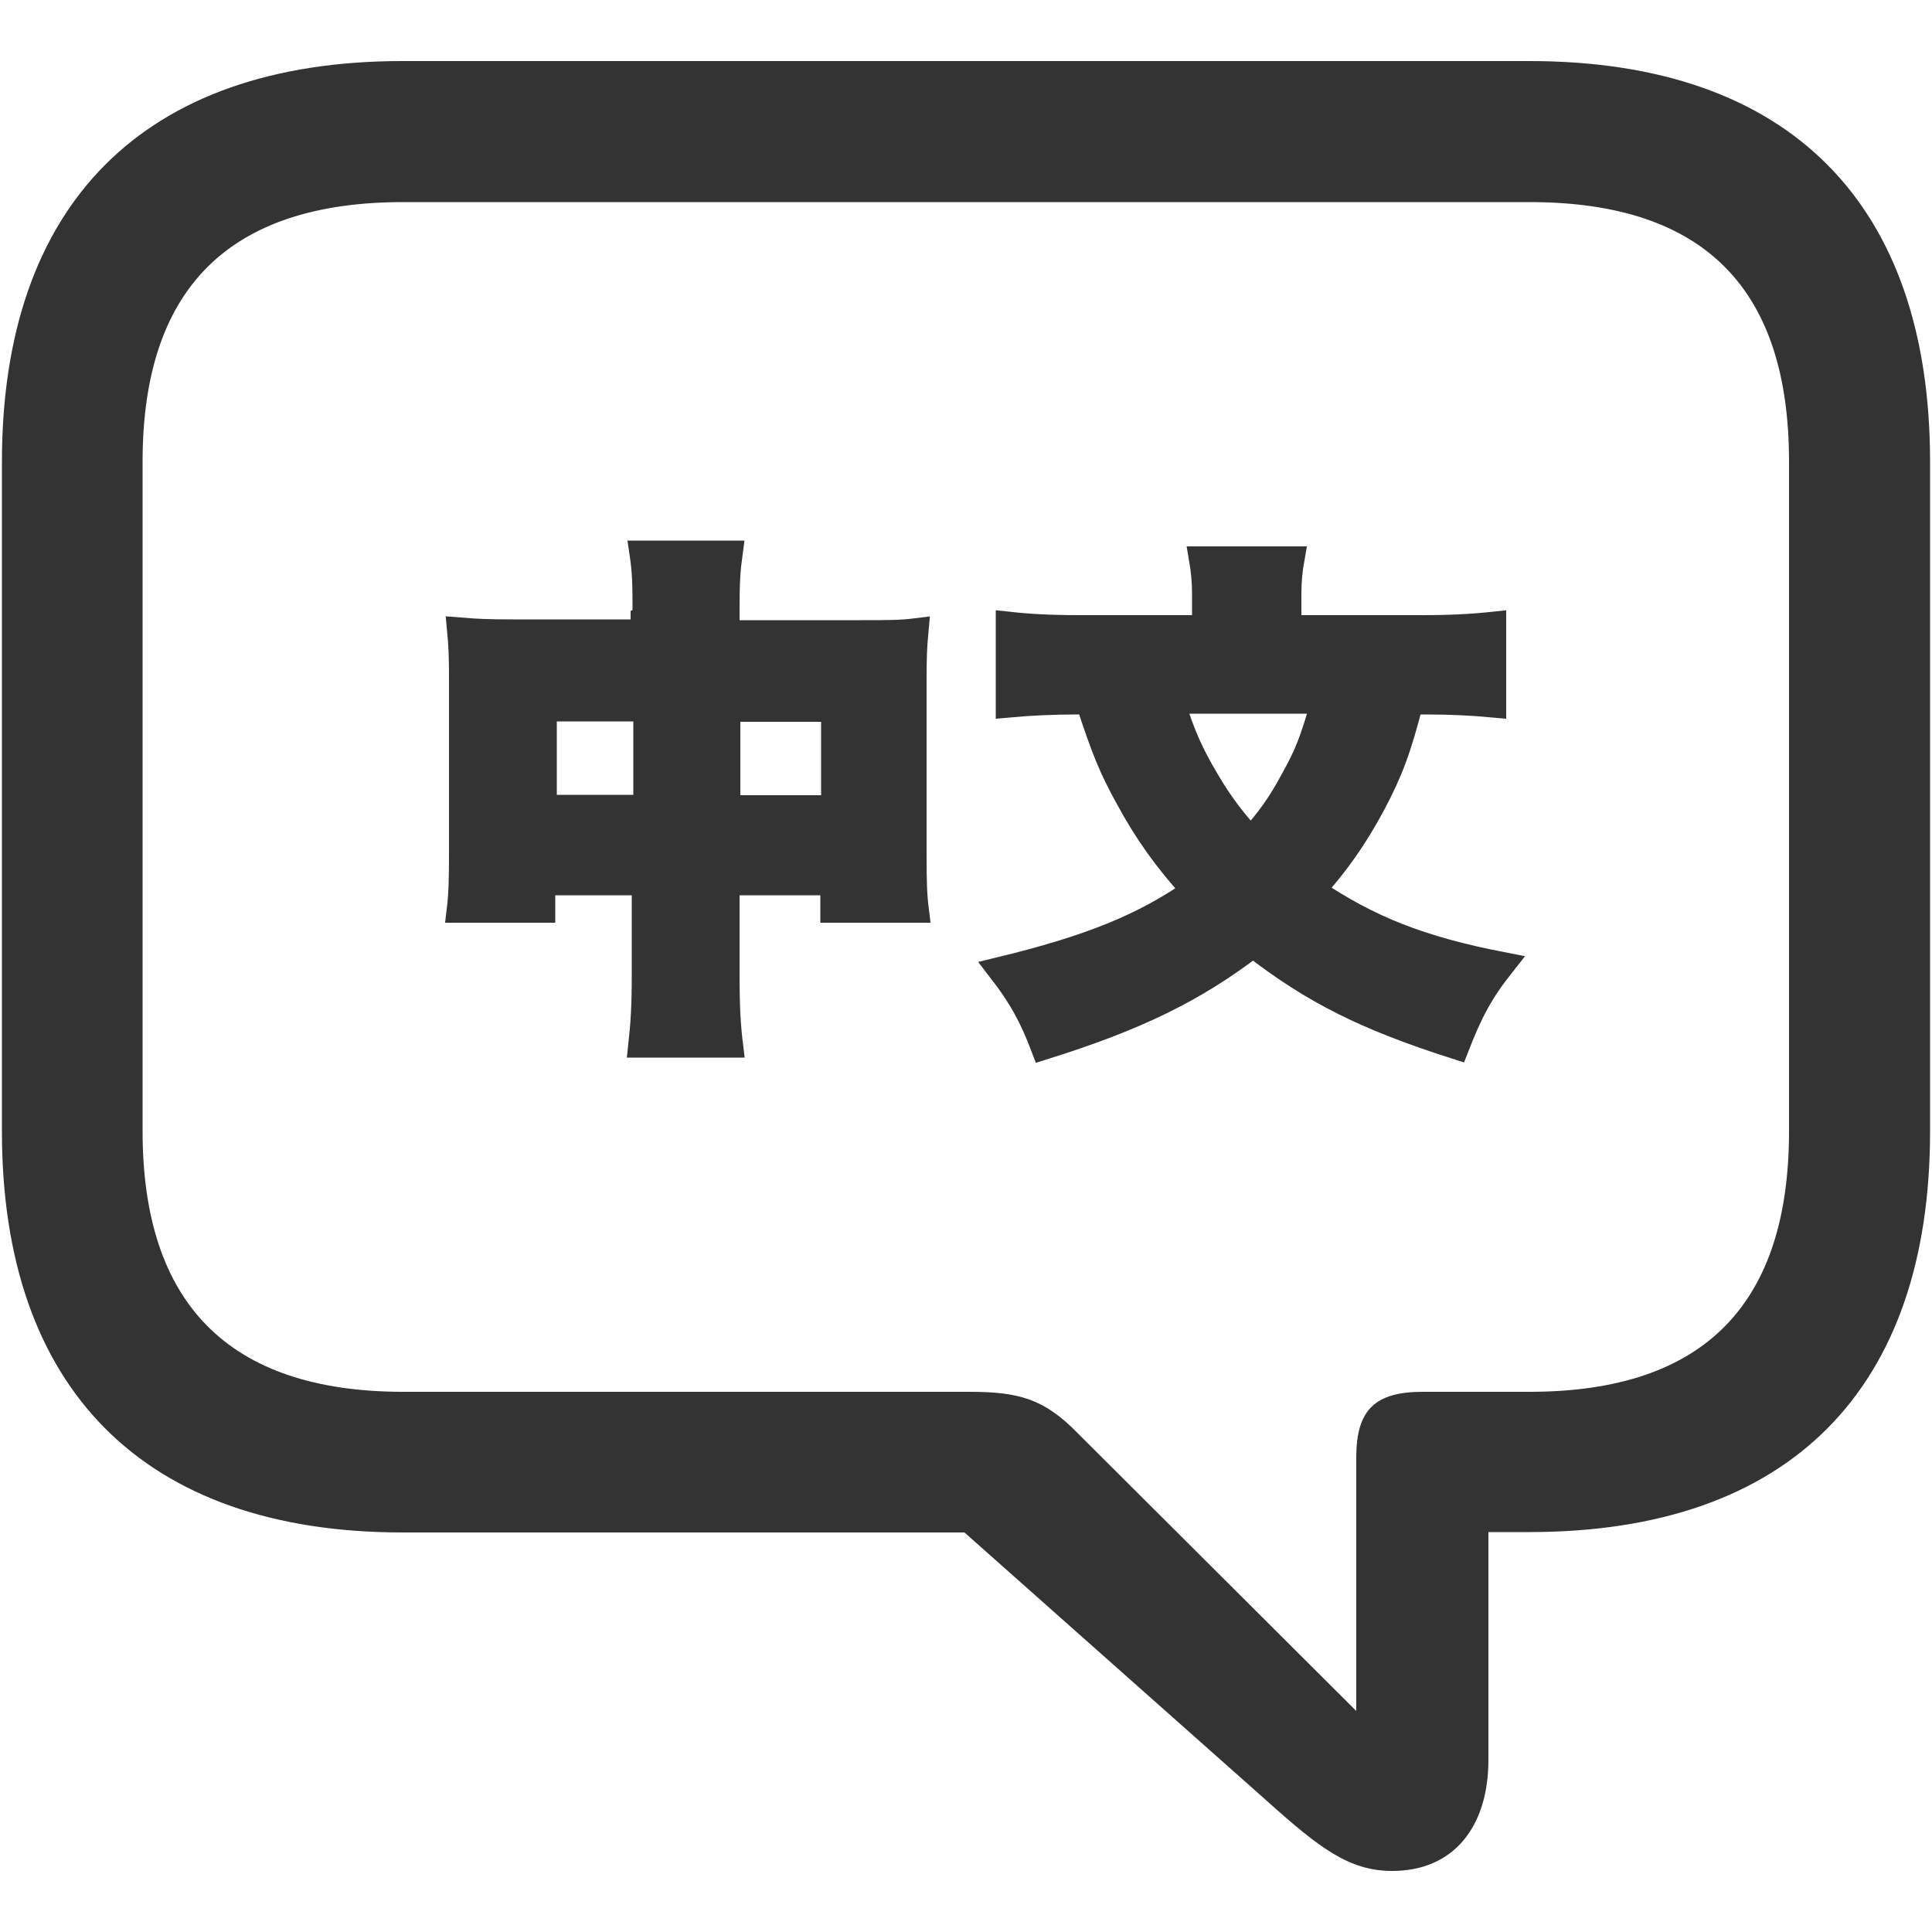 <svg viewBox="0 0 50 50" version="1.1" xmlns="http://www.w3.org/2000/svg" id="_レイヤー_1">
  
  <defs>
    <style>
      .st0 {
        stroke: #333;
        stroke-linecap: round;
        stroke-miterlimit: 2;
        stroke-width: .64px;
      }

      .st0, .st1 {
        fill: #333;
      }

      .st2 {
        isolation: isolate;
      }
    </style>
  </defs>
  <path d="M36.03,48.42c1.58,0,2.49-1.13,2.49-2.88v-5.89h1.06c6.75,0,10.37-3.71,10.37-10.37V11.95c0-6.66-3.62-10.37-10.37-10.37H10.42C3.69,1.58.05,5.31.05,11.95v17.34c0,6.63,3.65,10.37,10.37,10.37h14.54l7.83,6.95c1.36,1.22,2.13,1.81,3.24,1.81ZM35.1,44.28l-7.22-7.2c-.86-.88-1.52-1.06-2.79-1.06h-14.65c-4.57,0-6.75-2.33-6.75-6.75V11.95c0-4.42,2.17-6.72,6.75-6.72h29.14c4.6,0,6.72,2.31,6.72,6.72v17.32c0,4.42-2.13,6.75-6.72,6.75h-2.76c-1.25,0-1.72.48-1.72,1.7v6.57Z" class="st1"></path>
  <g class="st2">
    <g class="st2">
      <path d="M16.69,15.84c0-.76-.01-1.06-.08-1.53h2.29c-.06.44-.08.75-.08,1.43v.63h3.47c.71,0,1.02,0,1.42-.05-.04.43-.05.67-.05,1.3v4.47c0,.76.01,1.07.06,1.47h-2.17v-.71h-2.73v2.38c0,.85.03,1.33.09,1.82h-2.33c.06-.55.09-1.01.09-1.82v-2.38h-2.62v.71h-2.17c.05-.41.06-.81.06-1.47v-4.5c0-.57-.01-.88-.05-1.29.49.04.77.05,1.4.05h3.35v-.54s.03.03.03.03ZM14.09,18.35v2.54h2.62v-2.54h-2.62ZM21.57,20.9v-2.54h-2.73v2.54h2.73Z" class="st0"></path>
      <path d="M36.52,18.16c-.32,1.24-.53,1.8-.98,2.65-.45.84-.92,1.52-1.56,2.23,1.47.99,2.8,1.51,4.91,1.92-.57.72-.84,1.24-1.19,2.14-2.35-.75-3.71-1.43-5.27-2.64-1.52,1.16-3,1.89-5.43,2.65-.3-.79-.58-1.31-1.13-2.02,2.35-.57,3.72-1.13,5.03-2.04-.71-.77-1.24-1.52-1.7-2.37-.45-.81-.64-1.29-1.04-2.51h-.27c-.64,0-1.26.03-1.8.08v-2.1c.55.06,1.1.09,1.86.09h3.22v-.86c0-.34-.03-.63-.08-.92h2.35c-.05.28-.08.57-.08.9v.88h3.43c.76,0,1.31-.03,1.87-.09v2.1c-.54-.05-1.08-.08-1.79-.08h-.34ZM30.34,18.16c.28.88.48,1.33.9,2.04.37.63.71,1.06,1.13,1.52.44-.48.76-.93,1.07-1.51.37-.66.52-1.03.81-2.06h-3.92Z" class="st0"></path>
    </g>
  </g>
</svg>